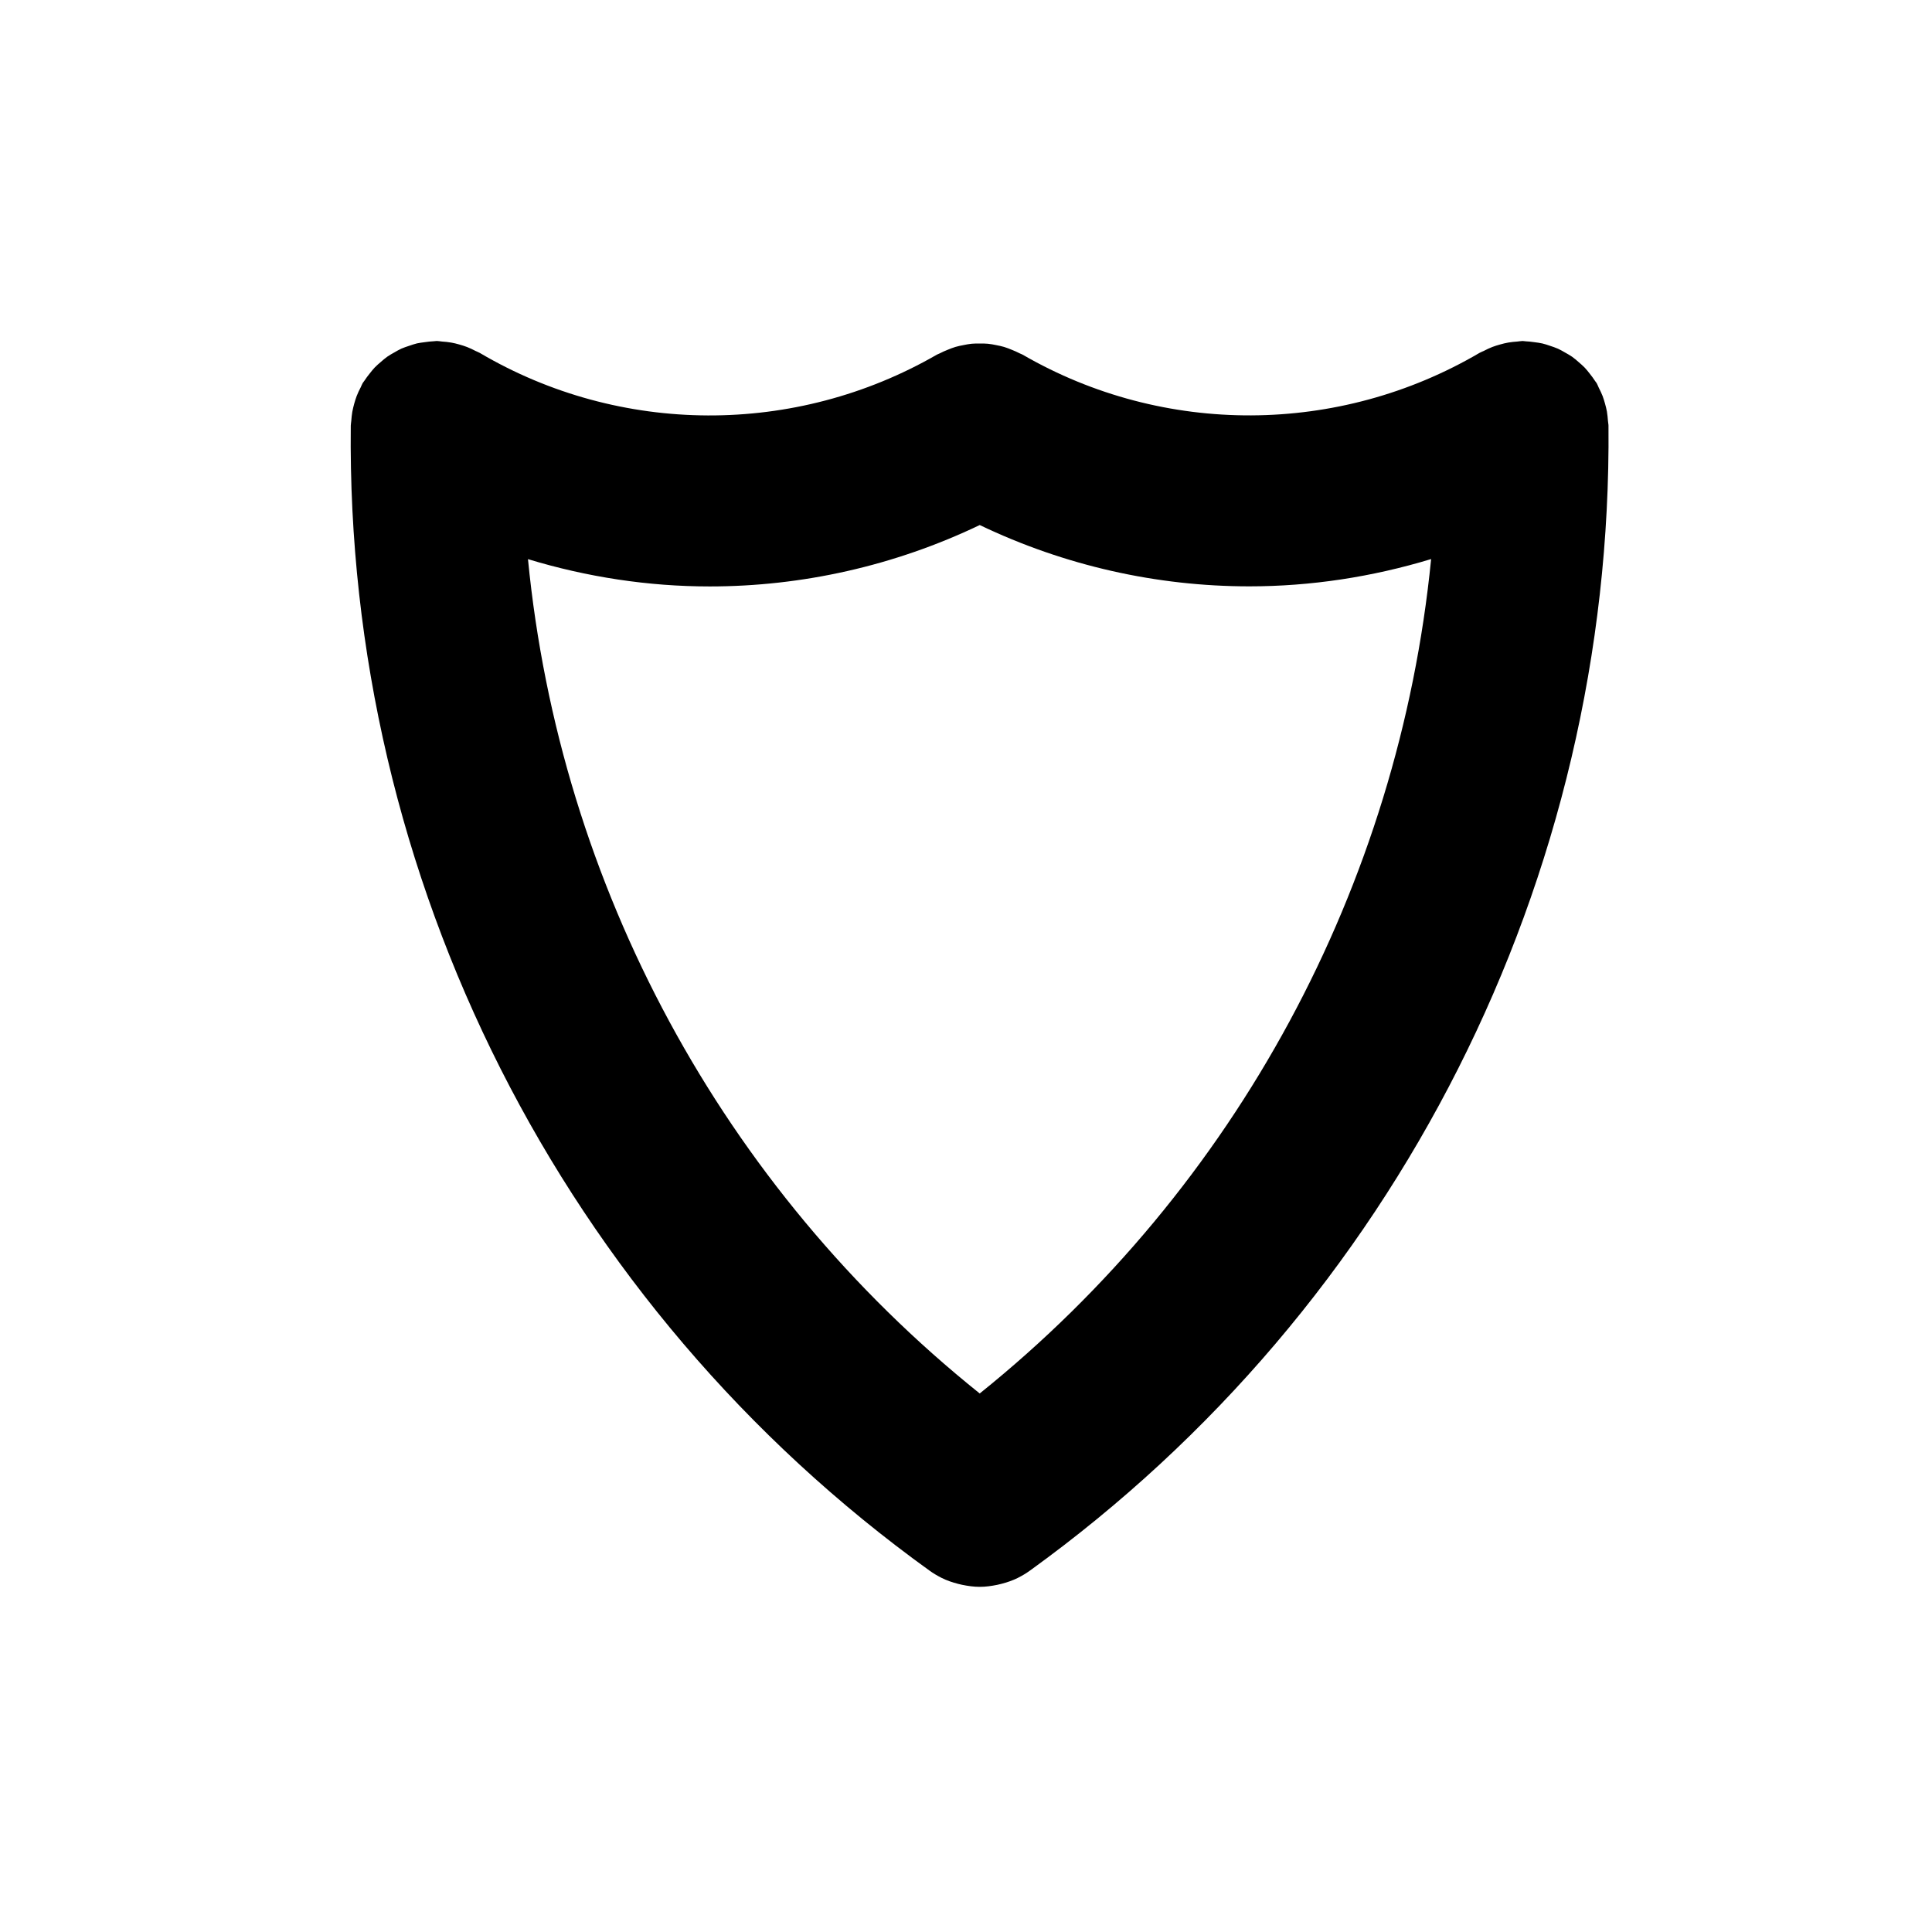 <?xml version="1.0" encoding="UTF-8"?>
<!-- The Best Svg Icon site in the world: iconSvg.co, Visit us! https://iconsvg.co -->
<svg fill="#000000" width="800px" height="800px" version="1.1" viewBox="144 144 512 512" xmlns="http://www.w3.org/2000/svg">
 <path d="m569.87 253.16c-0.133-0.73-0.312-1.43-0.508-2.141-0.195-0.699-0.398-1.387-0.656-2.074-0.301-0.754-0.648-1.484-1.02-2.207-0.195-0.383-0.316-0.797-0.539-1.176-0.133-0.223-0.312-0.387-0.441-0.605-0.434-0.68-0.91-1.305-1.406-1.93-0.441-0.559-0.875-1.129-1.367-1.633-0.5-0.52-1.047-0.973-1.586-1.445-0.562-0.488-1.113-0.984-1.727-1.41-0.59-0.414-1.23-0.754-1.859-1.117-0.621-0.348-1.23-0.719-1.875-1.008-0.695-0.312-1.414-0.535-2.137-0.781-0.664-0.223-1.32-0.457-2-0.613-0.699-0.16-1.426-0.246-2.152-0.344-0.77-0.105-1.535-0.207-2.312-0.23-0.23-0.012-0.453-0.07-0.691-0.07h-0.207c-0.453 0.004-0.867 0.109-1.309 0.137-0.785 0.055-1.57 0.125-2.359 0.266-0.742 0.125-1.473 0.312-2.191 0.516-0.68 0.191-1.355 0.387-2.023 0.648-0.785 0.301-1.531 0.656-2.266 1.043-0.367 0.188-0.754 0.301-1.125 0.516-37.348 21.93-83.742 22.117-121.11 0.484-0.242-0.137-0.488-0.203-0.73-0.324-0.68-0.363-1.387-0.66-2.106-0.953-0.695-0.281-1.371-0.562-2.082-0.77-0.656-0.203-1.328-0.324-2-0.465-0.77-0.152-1.527-0.312-2.293-0.379-0.695-0.07-1.391-0.059-2.09-0.059-0.742-0.004-1.48-0.016-2.223 0.059-0.727 0.07-1.441 0.215-2.16 0.359-0.719 0.137-1.426 0.273-2.125 0.484-0.684 0.195-1.34 0.473-2 0.734-0.742 0.301-1.473 0.605-2.18 0.984-0.227 0.121-0.48 0.188-0.711 0.316-37.539 21.664-83.953 21.477-121.16-0.449-0.363-0.215-0.746-0.324-1.117-0.52-0.734-0.383-1.48-0.742-2.258-1.043-0.684-0.266-1.367-0.473-2.066-0.672-0.699-0.195-1.395-0.379-2.133-0.504-0.816-0.141-1.621-0.223-2.445-0.277-0.418-0.031-0.816-0.133-1.238-0.137h-0.266c-0.211 0-0.418 0.055-0.629 0.059-0.816 0.031-1.617 0.133-2.422 0.246-0.695 0.098-1.371 0.168-2.047 0.316-0.699 0.168-1.379 0.406-2.07 0.641-0.699 0.238-1.402 0.453-2.07 0.75-0.66 0.293-1.27 0.664-1.891 1.02-0.637 0.359-1.273 0.699-1.867 1.125-0.59 0.406-1.125 0.898-1.684 1.371-0.555 0.484-1.125 0.945-1.637 1.492-0.469 0.484-0.875 1.02-1.301 1.551-0.523 0.656-1.027 1.309-1.48 2.016-0.121 0.203-0.293 0.359-0.414 0.57-0.215 0.359-0.328 0.75-0.52 1.117-0.387 0.746-0.762 1.5-1.062 2.297-0.258 0.664-0.453 1.328-0.645 2-0.195 0.727-0.383 1.445-0.52 2.203-0.133 0.777-0.211 1.559-0.266 2.344-0.023 0.438-0.133 0.852-0.137 1.301-1.34 119.92 56.02 233.37 153.43 303.48 0.969 0.695 1.98 1.289 3.008 1.812 0.035 0.016 0.059 0.047 0.098 0.059 1.438 0.719 2.934 1.215 4.449 1.605 0.344 0.09 0.684 0.168 1.027 0.242 1.543 0.316 3.09 0.539 4.648 0.539h0.016 0.02c1.562 0 3.117-0.223 4.66-0.539 0.344-0.082 0.68-0.152 1.02-0.242 1.523-0.395 3.023-0.898 4.465-1.617 0.023-0.012 0.047-0.031 0.07-0.047 1.047-0.523 2.066-1.133 3.043-1.84 97.113-70.078 154.44-183.51 153.35-303.43 0-0.438-0.117-0.848-0.141-1.285-0.059-0.785-0.129-1.57-0.262-2.375zm-166.23 260.13c-68.227-54.668-111.29-134.63-119.72-221.11 15.672 4.758 31.902 7.234 48.152 7.234 24.465 0 48.957-5.453 71.566-16.27 22.551 10.801 46.98 16.246 71.449 16.246 16.254 0 32.477-2.469 48.176-7.231-8.578 86.5-51.594 166.46-119.62 221.12z"/>
</svg>